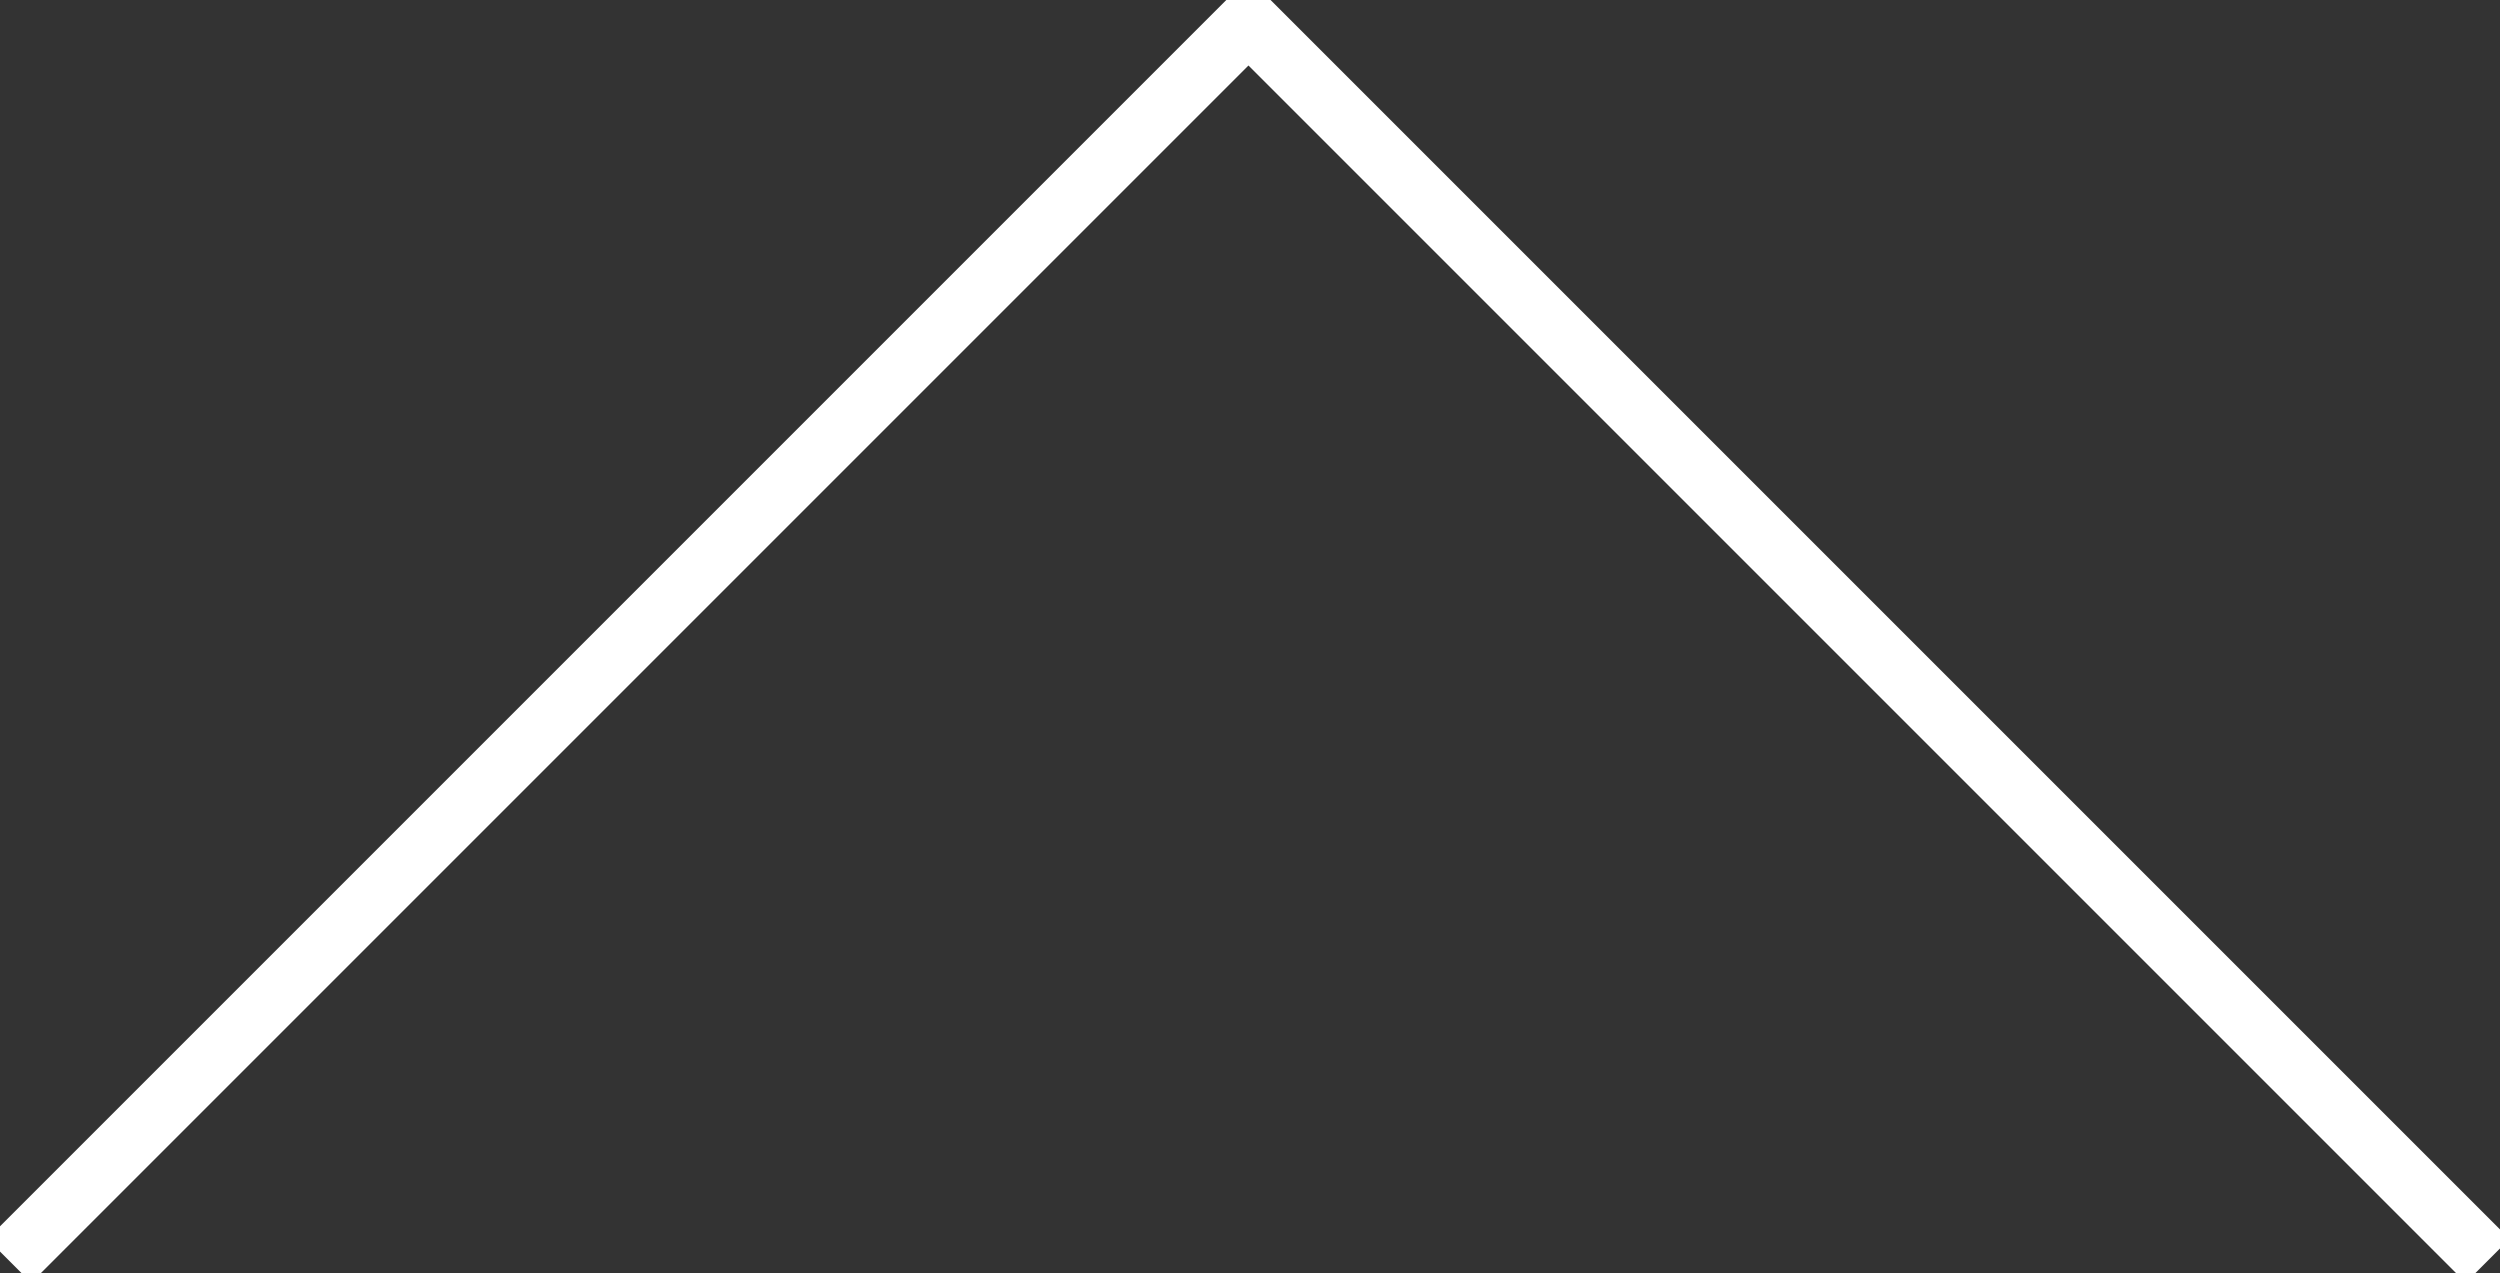 <?xml version="1.0" encoding="utf-8"?>
<!-- Generator: Adobe Illustrator 24.0.2, SVG Export Plug-In . SVG Version: 6.00 Build 0)  -->
<svg version="1.1" id="レイヤー_1" xmlns="http://www.w3.org/2000/svg" xmlns:xlink="http://www.w3.org/1999/xlink" x="0px"
	 y="0px" viewBox="0 0 80.7 41.1" style="enable-background:new 0 0 80.7 41.1;" xml:space="preserve">
<rect x="0" y="0" width="80.7" height="41.1" fill="#333333" stroke="none"/>
<style type="text/css">
	.st0{fill:none;stroke:#FFFFFF;stroke-width:2;stroke-miterlimit:10;}
</style>
<title>arrow</title>
<polyline class="st0" points="0.3,40.7 40.3,0.7 80.3,40.7 "/>
</svg>
